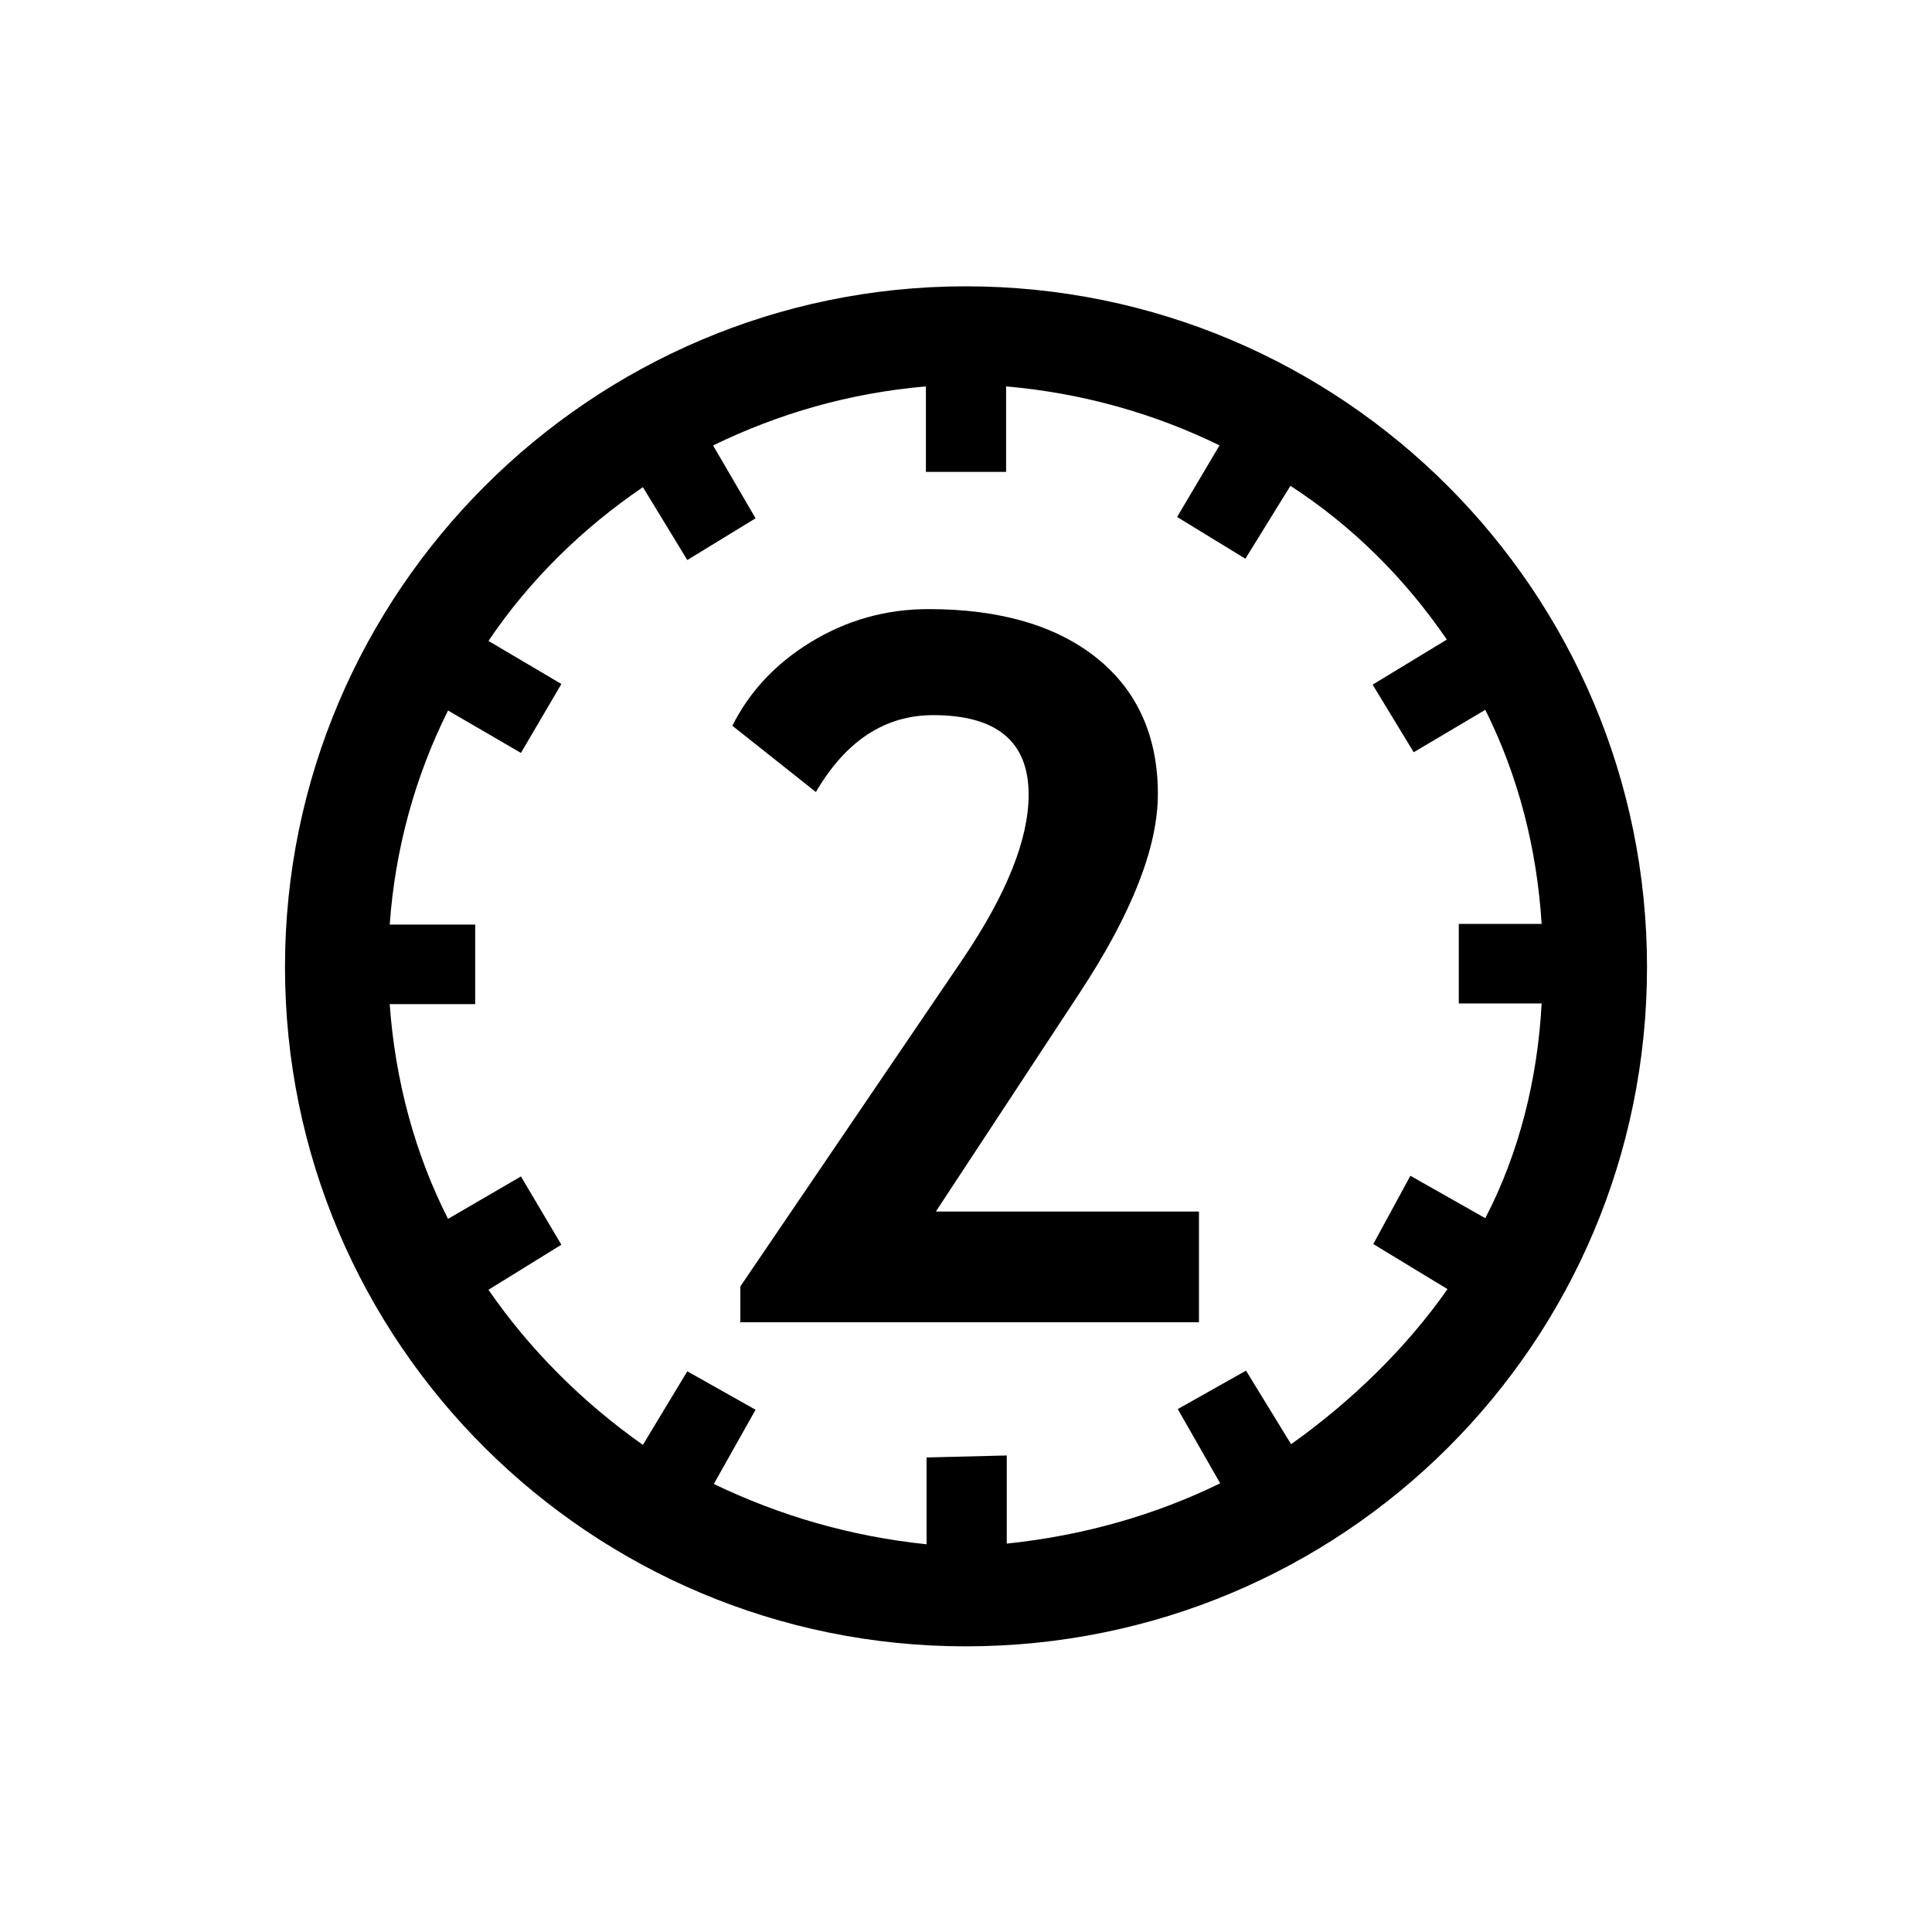 <svg clip-rule="evenodd" fill-rule="evenodd" height="49" image-rendering="optimizeQuality" shape-rendering="geometricPrecision" text-rendering="geometricPrecision" viewBox="0 0 2.915 2.915" width="49" xmlns="http://www.w3.org/2000/svg"><path d="m1.457.432c.569 0 1.028.461 1.028 1.027 0 .568-.459 1.025-1.028 1.025-.565 0-1.027-.457-1.027-1.025 0-.566.462-1.027 1.027-1.027zm-.34 1.564v-.055l.335-.493c.067-.099.1-.182.1-.249 0-.08-.048-.12-.144-.12-.073 0-.132.039-.177.116l-.126-.1c.025-.05.064-.093.118-.126.054-.033.113-.05.178-.05.108 0 .193.025.254.074.061.049.092.118.092.205 0 .08-.039.18-.118.3l-.217.33h.397v.167h-.693zm-.04-1.322l.063.108-.103.063-.067-.11c-.091.062-.171.14-.233.232l.11.065-.061.104-.11-.064c-.05.1-.08.21-.088.323h.129v.12h-.129c.008.114.038.226.088.324l.11-.064.061.103-.11.068c.062.09.142.17.233.234l.067-.111.103.058-.063.112c.1.048.206.079.321.091v-.131l.121-.003v.133c.115-.012.224-.043.322-.091l-.064-.112.103-.058.068.111c.09-.064.173-.144.236-.234l-.112-.068.056-.103.113.064c.051-.098.079-.21.085-.324h-.125v-.12h.125c-.007-.113-.035-.223-.085-.323l-.108.064-.062-.102.112-.068c-.063-.092-.142-.171-.236-.232l-.068.11-.103-.063.064-.108c-.098-.048-.207-.079-.322-.089v.129h-.121v-.129c-.116.01-.222.041-.321.089z"/></svg>